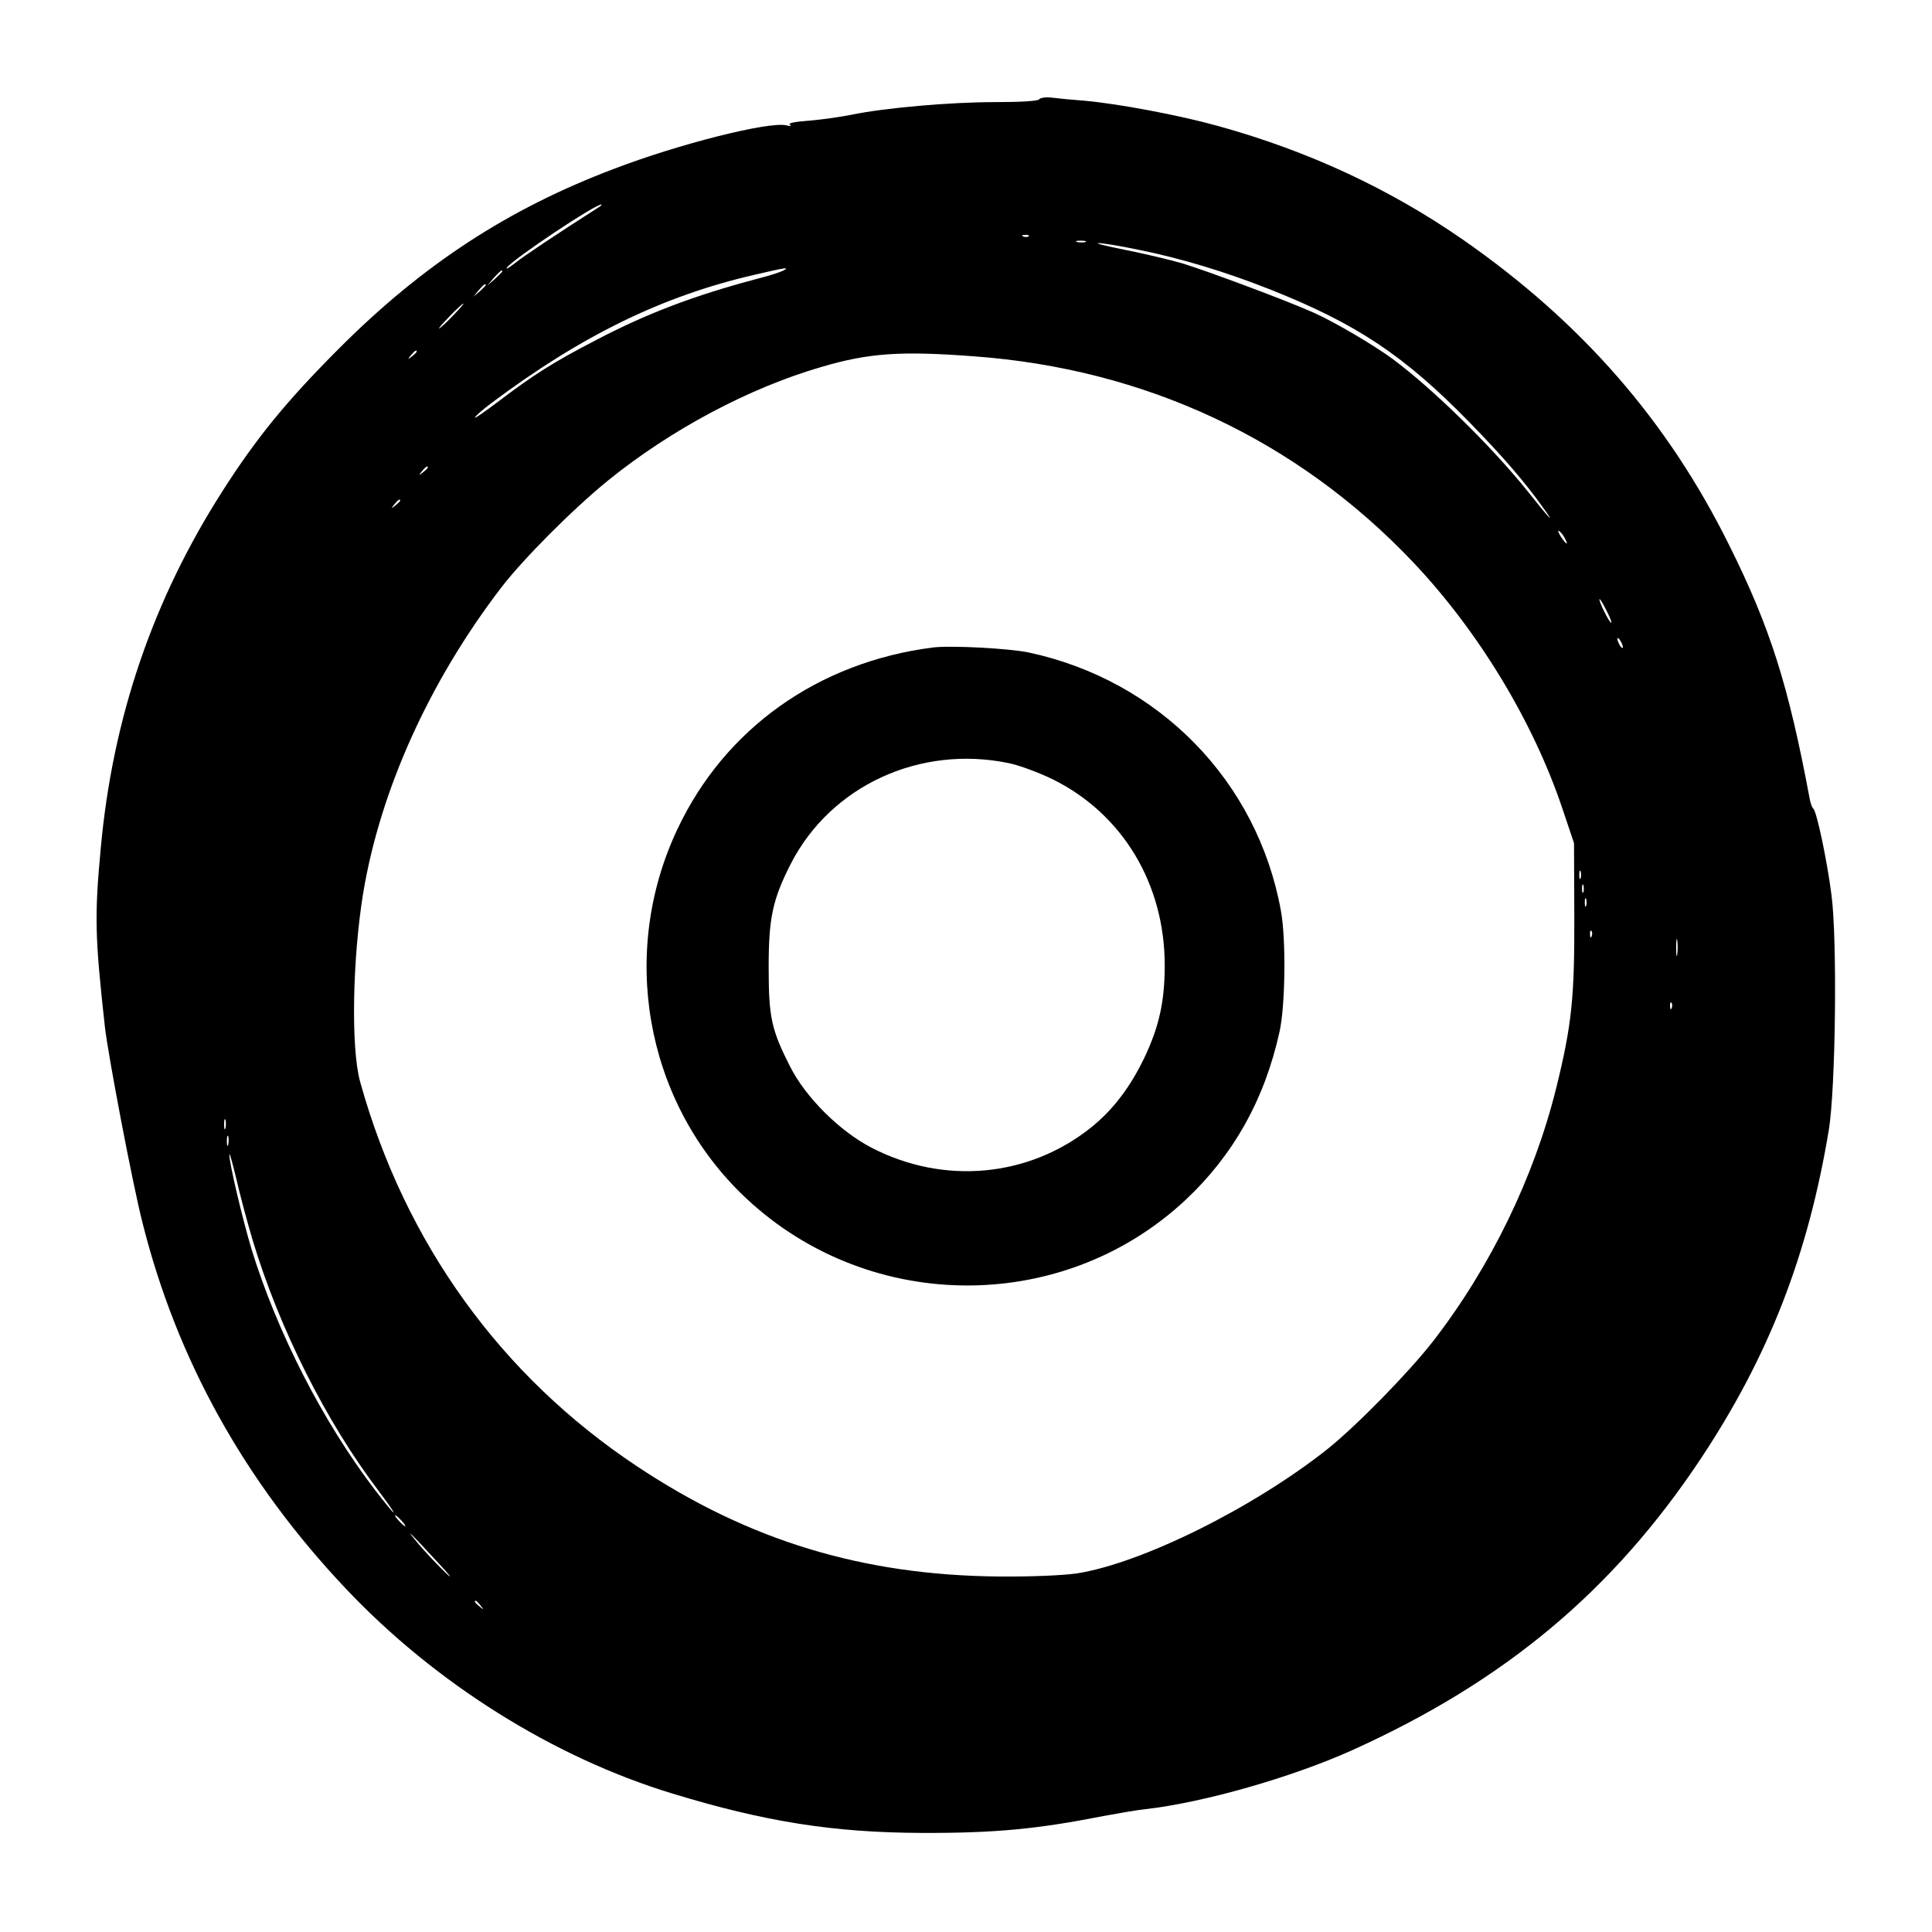 <?xml version="1.0" standalone="no"?>
<!DOCTYPE svg PUBLIC "-//W3C//DTD SVG 20010904//EN"
 "http://www.w3.org/TR/2001/REC-SVG-20010904/DTD/svg10.dtd">
<svg version="1.0" xmlns="http://www.w3.org/2000/svg"
 width="700pt" height="700pt" viewBox="0 0 700 700"
 preserveAspectRatio="xMidYMid meet">
<g transform="translate(0,700) scale(0.1,-0.1)"
fill="#000000" stroke="none">
<path d="M3765 6640 c-4 -6 -64 -10 -161 -10 -163 0 -398 -21 -515 -45 -39 -8
-108 -18 -155 -22 -54 -4 -80 -9 -72 -15 8 -5 3 -6 -14 -2 -63 14 -387 -67
-624 -158 -384 -145 -693 -348 -993 -648 -191 -191 -300 -324 -424 -518 -253
-395 -399 -823 -442 -1296 -23 -246 -21 -320 15 -646 12 -105 100 -568 136
-709 124 -496 370 -939 737 -1327 324 -343 752 -611 1182 -742 337 -103 587
-142 905 -143 264 -1 419 14 657 61 54 10 123 22 153 25 211 24 530 115 750
214 553 250 945 578 1263 1057 246 371 388 737 463 1189 25 151 31 689 10 851
-16 126 -54 305 -66 314 -4 3 -10 19 -13 35 -77 412 -143 621 -292 920 -223
450 -534 807 -965 1107 -264 183 -557 320 -885 411 -139 39 -362 81 -485 92
-41 3 -94 8 -117 11 -23 3 -44 0 -48 -6z m-1599 -393 c-150 -96 -269 -175
-301 -201 -22 -17 -34 -24 -28 -15 27 34 321 230 342 228 3 0 -2 -6 -13 -12z
m1561 -103 c-3 -3 -12 -4 -19 -1 -8 3 -5 6 6 6 11 1 17 -2 13 -5z m206 -21
c-7 -2 -21 -2 -30 0 -10 3 -4 5 12 5 17 0 24 -2 18 -5z m192 -28 c155 -31 319
-81 480 -145 312 -124 485 -240 720 -481 121 -124 199 -214 270 -314 43 -60
16 -31 -60 65 -130 162 -344 372 -490 480 -68 50 -209 133 -285 167 -98 44
-388 152 -477 179 -49 14 -142 36 -208 49 -66 13 -109 24 -96 24 13 1 79 -10
146 -24z m-1286 -75 c-9 -5 -51 -19 -95 -30 -230 -61 -401 -126 -584 -222
-155 -80 -230 -128 -352 -221 -49 -37 -88 -64 -87 -60 0 5 27 28 60 53 326
244 618 387 951 464 116 27 130 29 107 16z m-1019 -3 c0 -2 -12 -14 -27 -28
l-28 -24 24 28 c23 25 31 32 31 24z m-60 -50 c0 -2 -10 -12 -22 -23 l-23 -19
19 23 c18 21 26 27 26 19z m-120 -112 c-24 -25 -46 -45 -49 -45 -3 0 15 20 39
45 24 25 46 45 49 45 3 0 -15 -20 -39 -45z m-130 -129 c0 -2 -8 -10 -17 -17
-16 -13 -17 -12 -4 4 13 16 21 21 21 13z m2018 -17 c621 -45 1171 -302 1592
-746 236 -249 435 -577 541 -893 l42 -125 1 -265 c1 -293 -9 -393 -65 -620
-80 -324 -238 -650 -447 -920 -88 -113 -277 -306 -382 -390 -268 -213 -675
-415 -910 -451 -51 -7 -162 -12 -278 -11 -494 4 -907 129 -1312 398 -495 328
-843 811 -1005 1394 -34 121 -28 447 11 685 62 372 239 765 500 1106 79 103
259 284 387 388 227 184 512 336 775 412 170 50 286 58 550 38z m-1978 -403
c0 -2 -8 -10 -17 -17 -16 -13 -17 -12 -4 4 13 16 21 21 21 13z m-100 -120 c0
-2 -8 -10 -17 -17 -16 -13 -17 -12 -4 4 13 16 21 21 21 13z m4220 -137 c15
-28 5 -23 -15 7 -9 15 -12 23 -6 20 6 -4 16 -16 21 -27z m150 -260 c12 -23 20
-43 18 -45 -3 -2 -14 17 -26 41 -27 56 -20 60 8 4z m60 -134 c0 -5 -5 -3 -10
5 -5 8 -10 20 -10 25 0 6 5 3 10 -5 5 -8 10 -19 10 -25z m-153 -837 c-3 -7 -5
-2 -5 12 0 14 2 19 5 13 2 -7 2 -19 0 -25z m10 -50 c-3 -7 -5 -2 -5 12 0 14 2
19 5 13 2 -7 2 -19 0 -25z m10 -50 c-3 -7 -5 -2 -5 12 0 14 2 19 5 13 2 -7 2
-19 0 -25z m20 -110 c-3 -8 -6 -5 -6 6 -1 11 2 17 5 13 3 -3 4 -12 1 -19z
m310 -65 c-2 -16 -4 -5 -4 22 0 28 2 40 4 28 2 -13 2 -35 0 -50z m-20 -195
c-3 -8 -6 -5 -6 6 -1 11 2 17 5 13 3 -3 4 -12 1 -19z m-5240 -435 c-3 -10 -5
-4 -5 12 0 17 2 24 5 18 2 -7 2 -21 0 -30z m10 -60 c-3 -10 -5 -4 -5 12 0 17
2 24 5 18 2 -7 2 -21 0 -30z m88 -345 c96 -320 268 -662 457 -910 32 -43 57
-78 54 -78 -3 0 -33 37 -67 81 -190 249 -355 572 -448 874 -33 111 -81 313
-80 342 0 10 11 -29 25 -87 13 -58 40 -158 59 -222z m540 -1018 c10 -11 16
-20 13 -20 -3 0 -13 9 -23 20 -10 11 -16 20 -13 20 3 0 13 -9 23 -20z m135
-155 c41 -44 53 -60 26 -35 -26 25 -71 72 -99 105 -58 69 -33 45 73 -70z m151
-152 c13 -16 12 -17 -3 -4 -17 13 -22 21 -14 21 2 0 10 -8 17 -17z"/>
<path d="M3380 4654 c-415 -53 -753 -293 -925 -657 -211 -445 -119 -976 227
-1318 444 -438 1160 -450 1613 -27 173 162 287 364 341 610 21 94 24 335 5
438 -85 470 -442 835 -914 936 -72 15 -282 26 -347 18z m275 -419 c39 -8 111
-35 160 -59 252 -125 405 -378 405 -674 0 -132 -21 -224 -75 -337 -52 -107
-114 -188 -193 -251 -226 -180 -533 -208 -795 -72 -114 59 -238 182 -294 293
-68 134 -78 178 -78 360 0 179 14 245 80 375 145 283 468 432 790 365z"/>
</g>
</svg>
